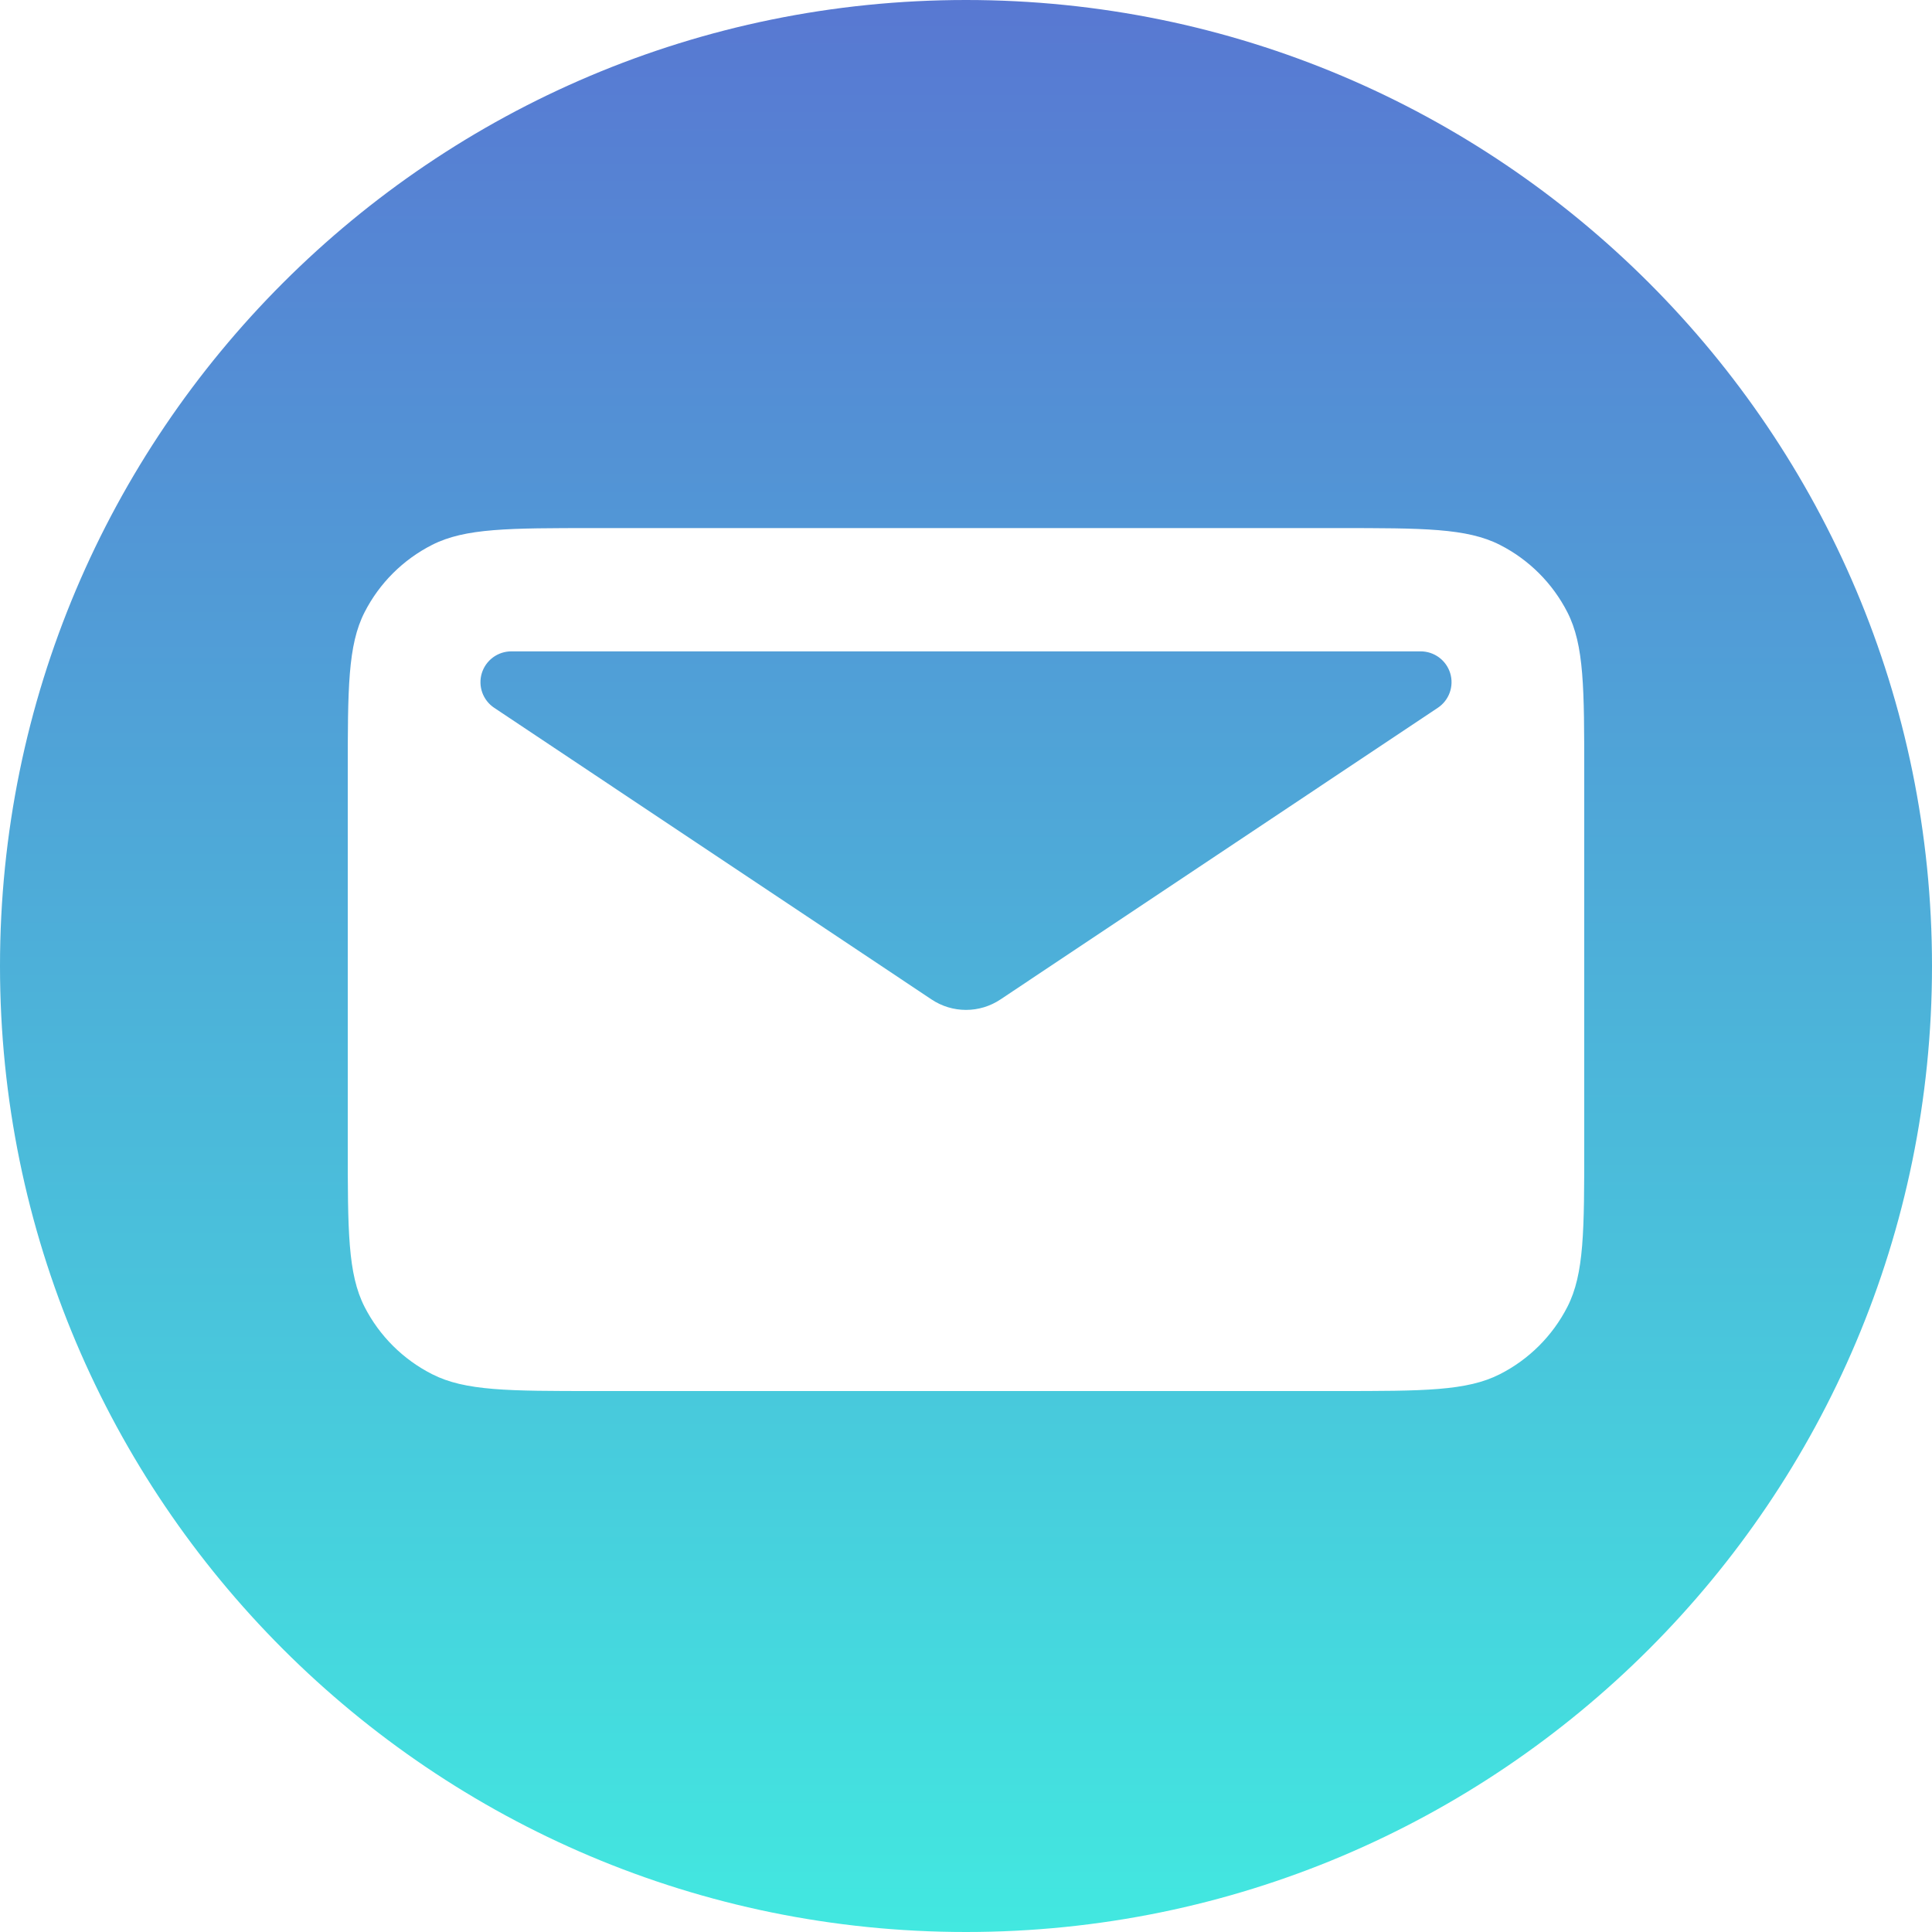 <?xml version="1.0" encoding="UTF-8"?> <svg xmlns="http://www.w3.org/2000/svg" width="150" height="150" viewBox="0 0 150 150" fill="none"> <path fill-rule="evenodd" clip-rule="evenodd" d="M75 150C116.421 150 150 116.421 150 75C150 33.579 116.421 0 75 0C33.579 0 0 33.579 0 75C0 116.421 33.579 150 75 150ZM27 60.143C27 53.443 27 50.093 28.306 47.532C29.456 45.28 31.293 43.449 33.552 42.302C36.12 41 39.48 41 46.2 41H103.8C110.52 41 113.88 41 116.448 42.302C118.705 43.45 120.54 45.281 121.69 47.532C123 50.093 123 53.443 123 60.143V88.857C123 95.557 123 98.907 121.69 101.467C120.539 103.717 118.705 105.547 116.448 106.693C113.88 108 110.52 108 103.8 108H46.2C39.48 108 36.12 108 33.552 106.693C31.294 105.547 29.457 103.718 28.306 101.467C27 98.907 27 95.557 27 88.857V60.143ZM111.726 51.041C111.312 50.736 110.81 50.571 110.294 50.571H39.706C39.19 50.571 38.688 50.736 38.274 51.041C37.86 51.347 37.556 51.778 37.406 52.269C37.256 52.761 37.27 53.288 37.443 53.771C37.617 54.255 37.942 54.67 38.371 54.955L72.331 77.601C73.121 78.128 74.05 78.409 75 78.409C75.95 78.409 76.879 78.128 77.669 77.601L111.629 54.955C112.058 54.67 112.383 54.255 112.557 53.771C112.731 53.288 112.744 52.761 112.594 52.269C112.444 51.778 112.14 51.347 111.726 51.041Z" fill="url(#paint0_linear_2559_3138)"></path> <defs> <linearGradient id="paint0_linear_2559_3138" x1="75" y1="0" x2="75" y2="150" gradientUnits="userSpaceOnUse"> <stop stop-color="#5878D2"></stop> <stop offset="1" stop-color="#42E8E0"></stop> </linearGradient> </defs> </svg> 